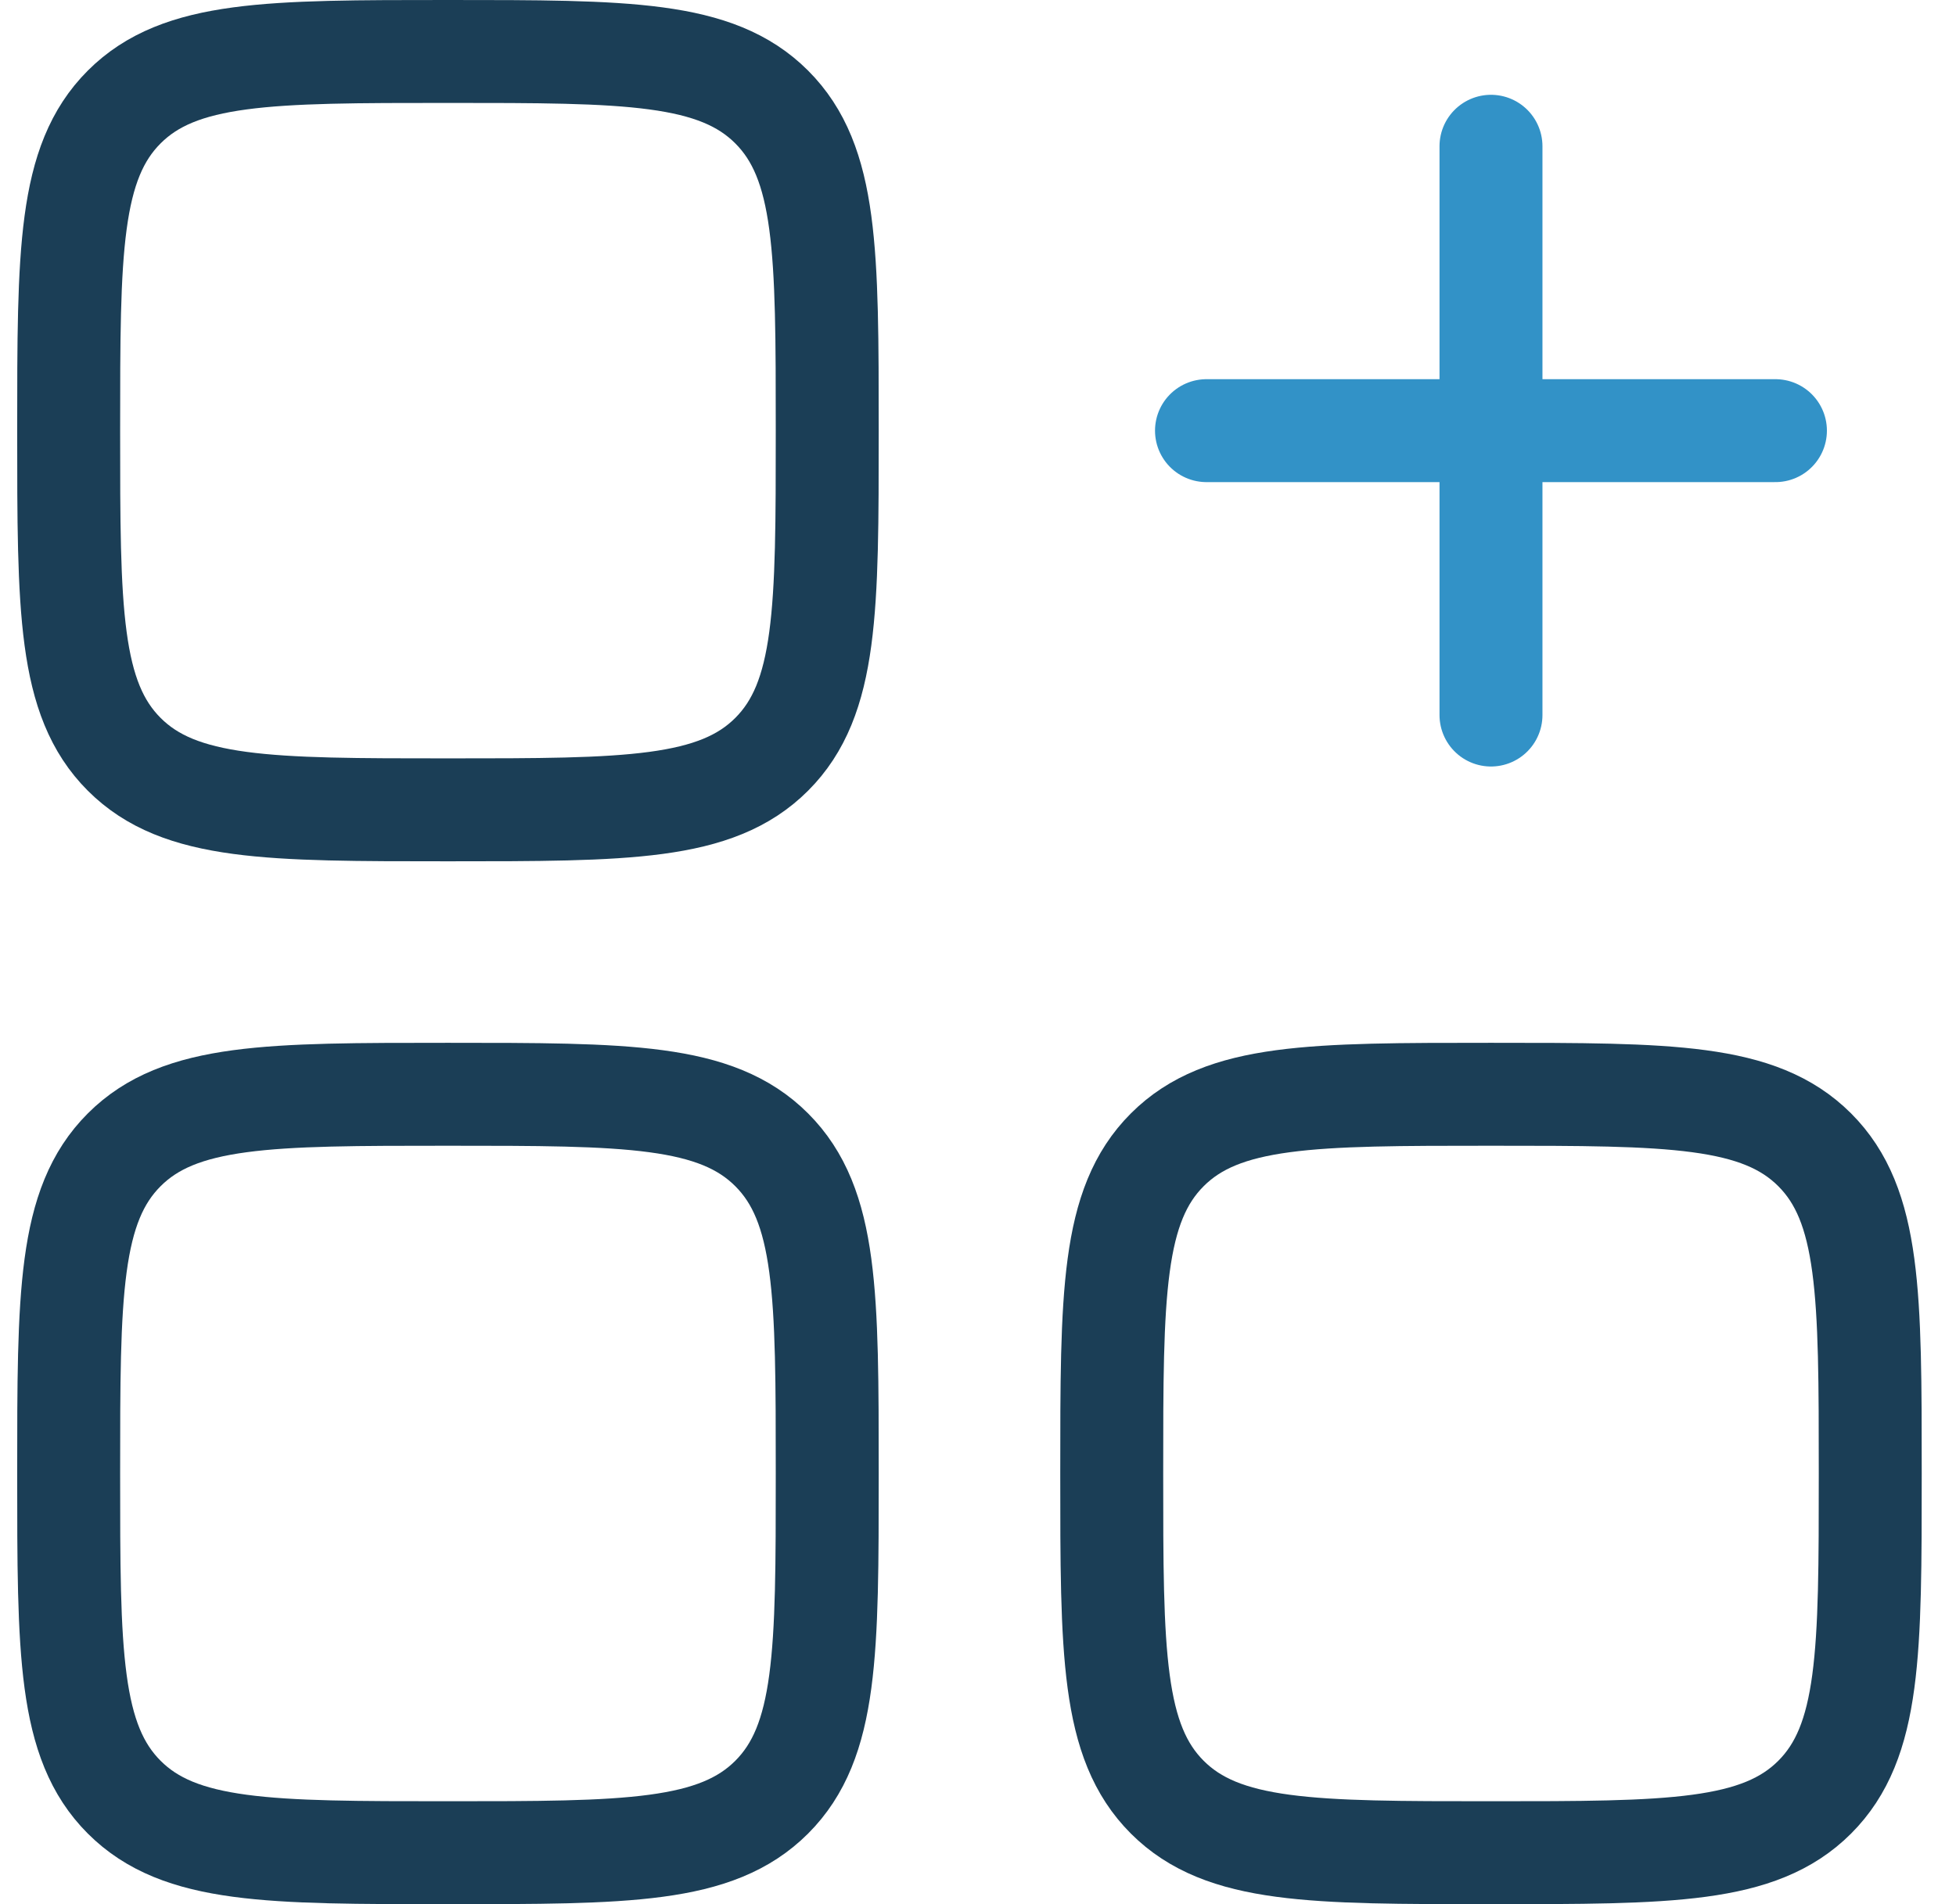 <svg width="38" height="37" viewBox="0 0 38 37" fill="none" xmlns="http://www.w3.org/2000/svg">
<path d="M23.439 8.368H28.966M28.966 8.368H34.492M28.966 8.368V13.894M28.966 8.368V2.842" stroke="#3292C7" stroke-width="2" stroke-linecap="round"/>
<path d="M1.334 8.368C1.334 4.895 1.334 3.158 2.413 2.079C3.492 1 5.229 1 8.702 1C12.176 1 13.913 1 14.992 2.079C16.071 3.158 16.071 4.895 16.071 8.368C16.071 11.842 16.071 13.578 14.992 14.657C13.913 15.736 12.176 15.736 8.702 15.736C5.229 15.736 3.492 15.736 2.413 14.657C1.334 13.578 1.334 11.842 1.334 8.368Z" stroke="#1B3E56" stroke-width="2"/>
<path d="M21.598 28.631C21.598 25.158 21.598 23.421 22.677 22.342C23.756 21.263 25.493 21.263 28.966 21.263C32.44 21.263 34.176 21.263 35.255 22.342C36.334 23.421 36.334 25.158 36.334 28.631C36.334 32.105 36.334 33.842 35.255 34.921C34.176 36 32.44 36 28.966 36C25.493 36 23.756 36 22.677 34.921C21.598 33.842 21.598 32.105 21.598 28.631Z" stroke="#1B3E56" stroke-width="2"/>
<path d="M1.334 28.631C1.334 25.158 1.334 23.421 2.413 22.342C3.492 21.263 5.229 21.263 8.702 21.263C12.176 21.263 13.913 21.263 14.992 22.342C16.071 23.421 16.071 25.158 16.071 28.631C16.071 32.105 16.071 33.842 14.992 34.921C13.913 36 12.176 36 8.702 36C5.229 36 3.492 36 2.413 34.921C1.334 33.842 1.334 32.105 1.334 28.631Z" stroke="#1B3E56" stroke-width="2"/>
</svg>
